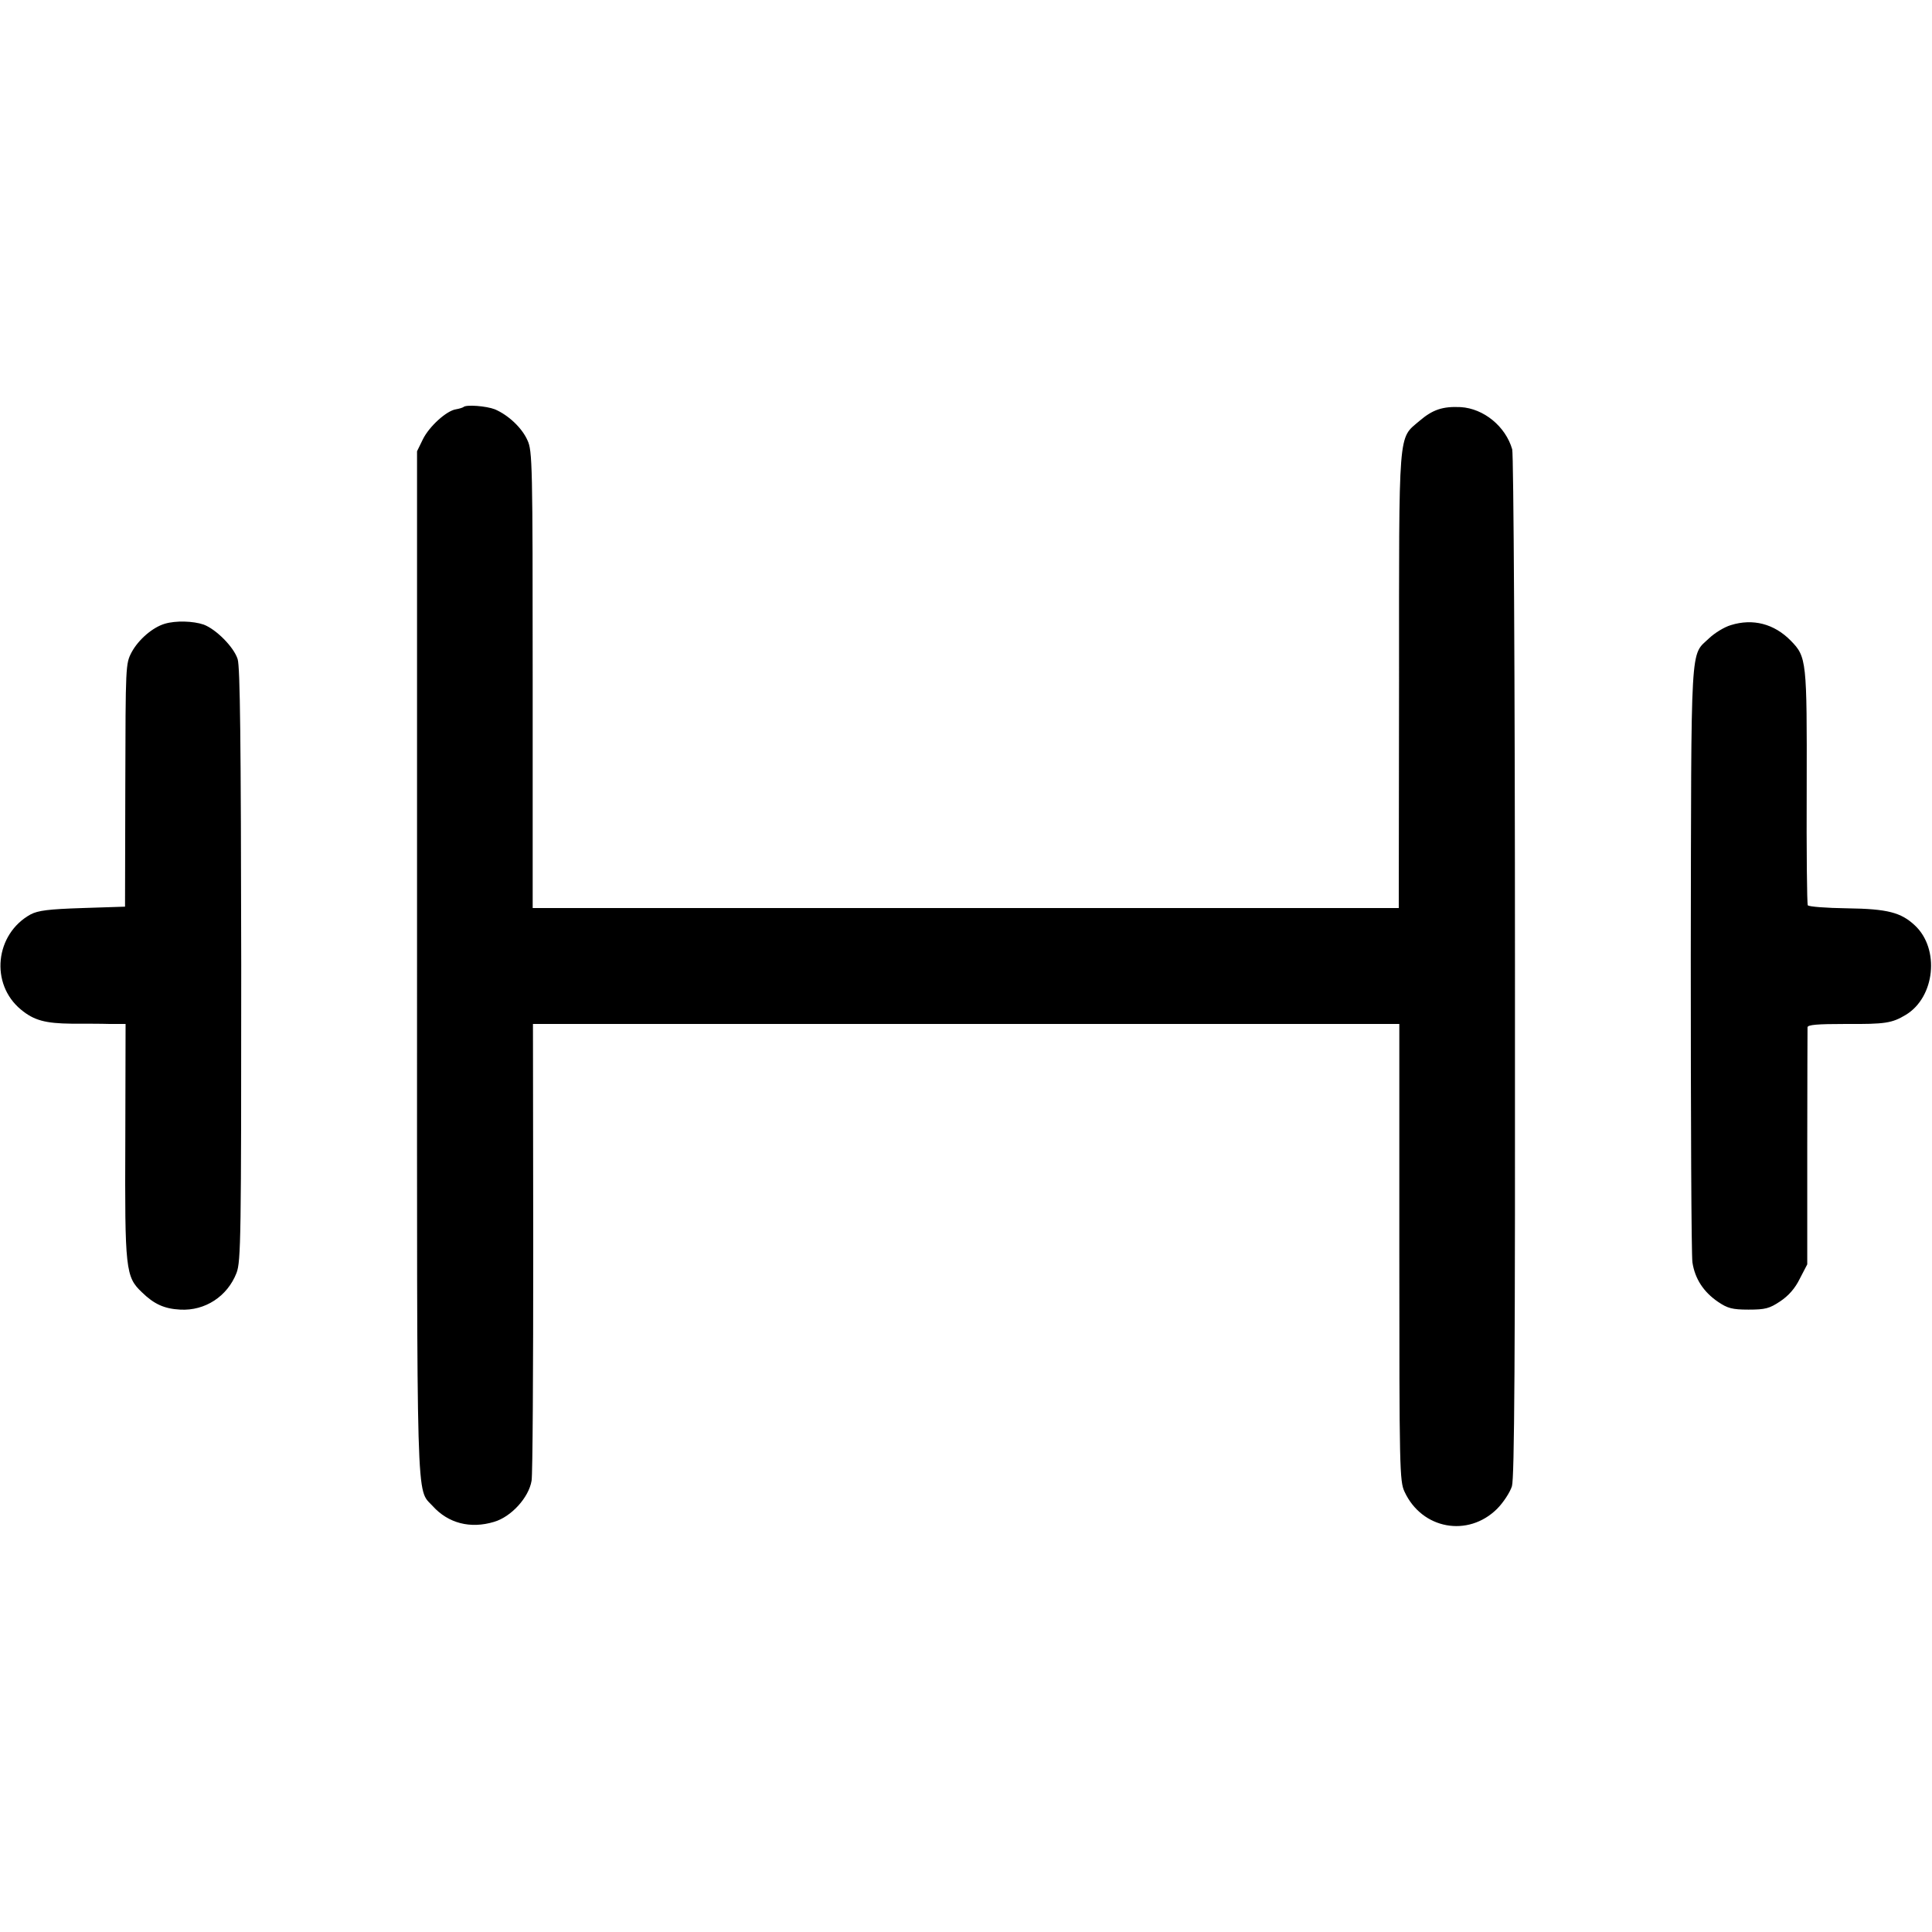 <svg version="1.0" xmlns="http://www.w3.org/2000/svg" width="933.333" height="933.333" viewBox="0 0 700 700"><path d="M167.9 147.5c-.3.2-1.5.6-2.7.8-3.4.5-9.7 6.2-12 10.9l-2.1 4.3v185c0 202.2-.4 190.5 5.7 197.2 5.6 6.2 13.6 8.3 22.2 5.7 6.2-1.8 12.6-8.8 13.6-14.9.4-2.2.6-40.3.6-84.8l-.1-80.7H507v82.7c0 78.5.1 83 1.9 86.8 6.3 13.6 23 16.6 33.5 6.2 2.3-2.3 4.7-6 5.4-8.2.9-3.1 1.2-44.3 1.1-188.3 0-103.8-.5-185.7-1-187.4-2.4-8.3-10.3-14.8-18.7-15.3-6.5-.3-10.1.9-14.9 5-7.8 6.7-7.4 1.7-7.4 94.2l-.1 82.3H193v-82.8c0-78.1-.1-82.9-1.9-86.7-2-4.5-6.9-9.1-11.8-11.2-3.1-1.2-10.5-1.8-11.4-.8M59.7 226c-4.4 1.3-9.5 5.7-12 10.3-2.2 4.2-2.2 4.6-2.3 48.2l-.1 44-15.4.5c-12.4.4-16.1.9-18.8 2.3-12.9 7.1-14.8 25.2-3.5 34.5 4.7 3.9 8.8 5 18.4 5.1 4.4 0 10.6 0 13.8.1h5.7l-.1 42.3c-.2 46.8.1 49.3 6 54.9 4.4 4.3 8.1 6 13.9 6.3 9 .5 17.1-4.8 20.4-13.3 1.6-4.2 1.7-13 1.7-111.6-.1-81.4-.4-108-1.3-110.8-1.4-4.4-7.8-10.8-12.3-12.5-3.8-1.3-10.1-1.5-14.1-.3m567.4.5c-2.4.7-5.9 2.9-7.8 4.7-7 6.7-6.5-1-6.7 115.8 0 58 .2 107.7.6 110.4.9 5.9 4 10.7 9.3 14.3 3.4 2.3 5.1 2.8 11 2.8 6.1 0 7.6-.4 11.5-3 3-2 5.4-4.7 7.1-8.2l2.7-5.2v-42.3c0-23.3.1-42.9.1-43.6.1-.9 3.4-1.2 13.9-1.2 14.3.1 16.7-.3 21.7-3.3 10.6-6.4 12.4-23.9 3.3-32.4-5-4.7-9.9-6-24.5-6.2-7.6-.1-14-.6-14.3-1.1-.3-.4-.5-19.6-.4-42.7.1-46 0-47.3-5.8-53.2-6-6.1-13.7-8.1-21.7-5.6"/></svg>